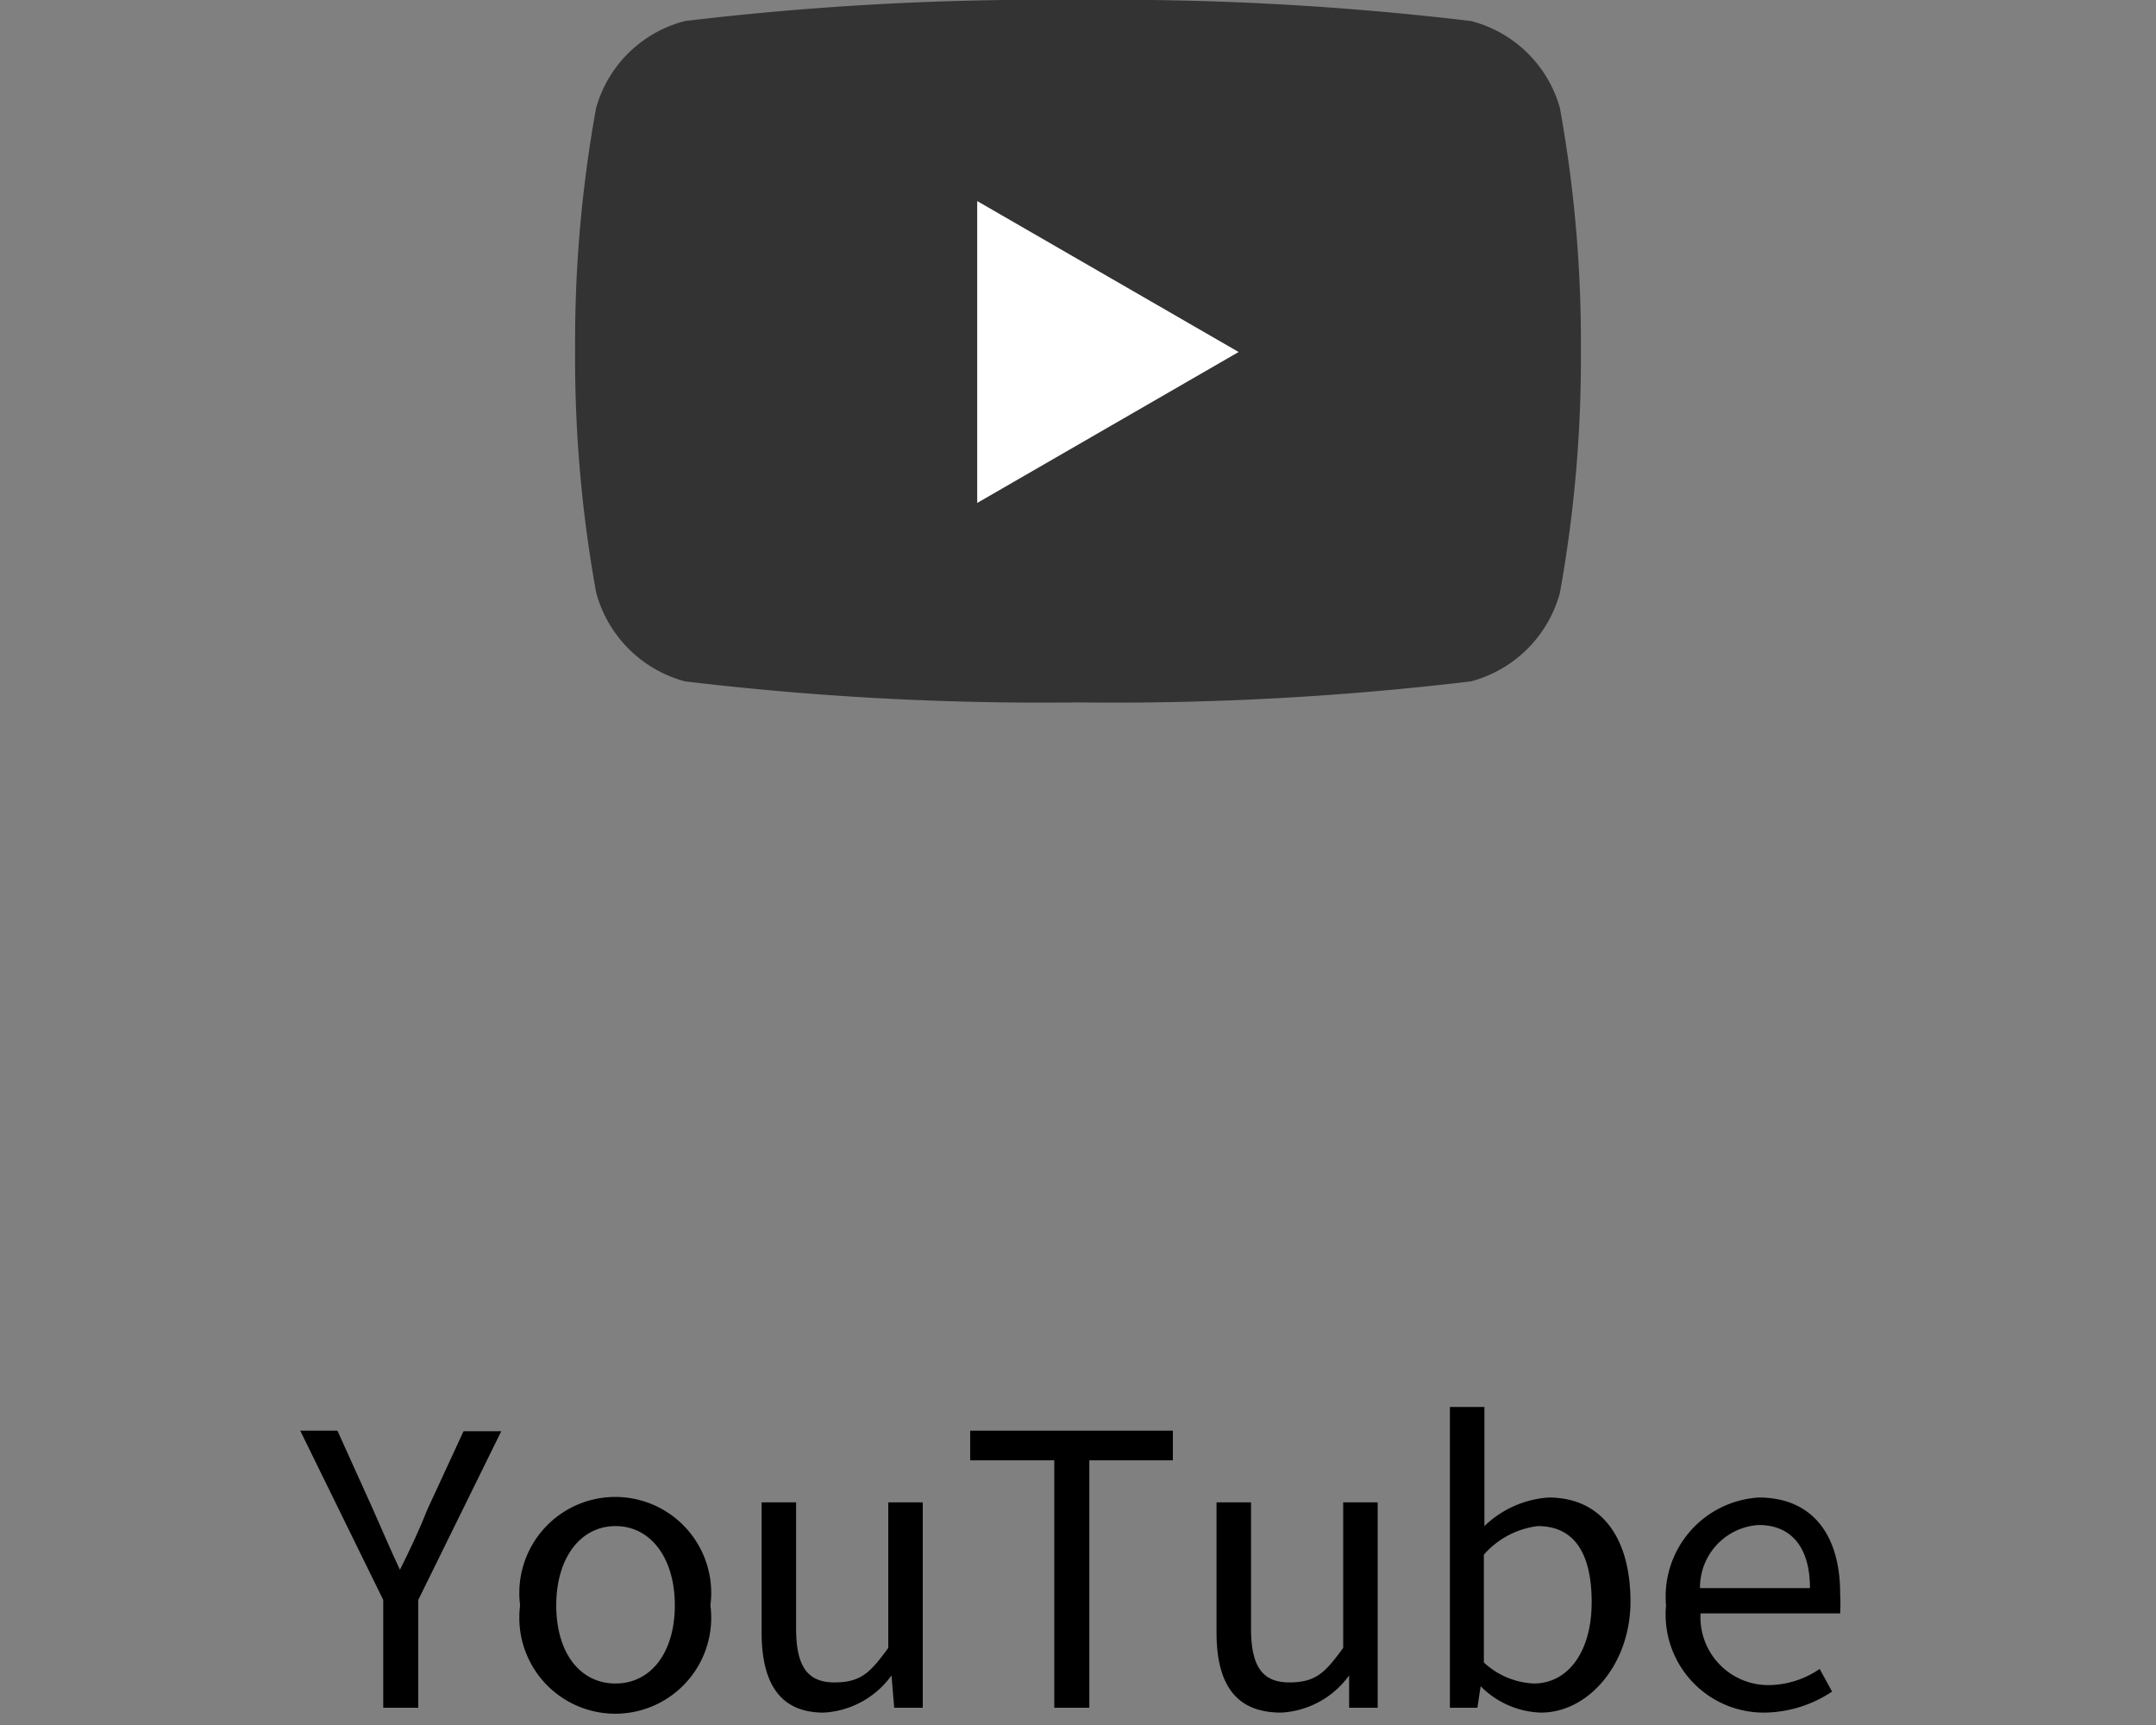 <svg xmlns="http://www.w3.org/2000/svg" width="40" height="32" viewBox="0 0 40 32"><rect x="0" y="0" width="40" height="32" fill="#808080" stroke="none"/><defs><style>.cls-1{fill:none;opacity:0.38;}.cls-2{fill:#333;}.cls-3{fill:#fff;}</style></defs><g id="レイヤー_2" data-name="レイヤー 2"><g id="レイアウト"><rect class="cls-1" width="40" height="32"/><path class="cls-2" d="M28.94,2A2.31,2.31,0,0,0,27.29.39,55.71,55.71,0,0,0,20,0a55.71,55.71,0,0,0-7.29.39A2.31,2.31,0,0,0,11.06,2a24.29,24.29,0,0,0-.39,4.49,24.38,24.38,0,0,0,.39,4.5,2.33,2.33,0,0,0,1.65,1.65,55.71,55.71,0,0,0,7.29.39,55.71,55.71,0,0,0,7.29-.39A2.33,2.33,0,0,0,28.94,11a24.38,24.38,0,0,0,.39-4.5A24.29,24.29,0,0,0,28.94,2Z"/><polygon class="cls-3" points="18.13 9.33 22.98 6.53 18.13 3.73 18.13 9.33"/><path d="M7.11,29.68,5.57,26.54h.69L6.92,28c.17.38.32.74.5,1.12h0c.19-.38.36-.74.51-1.12l.67-1.45H9.3L7.76,29.68v2H7.11Z"/><path d="M9.65,29.78a1.78,1.78,0,1,1,3.53,0,1.78,1.78,0,1,1-3.53,0Zm2.87,0c0-.88-.45-1.47-1.1-1.47s-1.1.59-1.1,1.47.44,1.45,1.1,1.45S12.52,30.65,12.52,29.78Z"/><path d="M14.13,30.28V27.87h.64v2.34c0,.7.21,1,.71,1s.67-.19,1-.64v-2.7h.64v3.81h-.53l-.05-.6h0a1.66,1.66,0,0,1-1.26.69C14.49,31.77,14.13,31.25,14.13,30.28Z"/><path d="M19.56,27.09H18v-.55h3.76v.55H20.21v4.59h-.65Z"/><path d="M22.57,30.28V27.87h.64v2.34c0,.7.21,1,.71,1s.67-.19,1-.64v-2.7h.64v3.81h-.53l0-.6h0a1.66,1.66,0,0,1-1.26.69C22.93,31.77,22.57,31.25,22.57,30.28Z"/><path d="M27.47,31.28h0l-.06.4h-.51V26.1h.64v1.53l0,.68a1.9,1.9,0,0,1,1.19-.53c1,0,1.52.77,1.52,1.93s-.78,2.06-1.66,2.06A1.64,1.64,0,0,1,27.47,31.28Zm2.06-1.56c0-.84-.28-1.41-1-1.41a1.59,1.59,0,0,0-1,.53v2a1.45,1.45,0,0,0,.93.39C29.07,31.23,29.53,30.67,29.53,29.72Z"/><path d="M30.91,29.78a1.84,1.84,0,0,1,1.72-2c1,0,1.51.7,1.51,1.78a3.46,3.46,0,0,1,0,.37H31.55a1.26,1.26,0,0,0,1.26,1.33,1.7,1.7,0,0,0,.95-.3l.23.42a2.3,2.3,0,0,1-1.26.39A1.82,1.82,0,0,1,30.91,29.78Zm2.67-.32c0-.76-.35-1.17-.95-1.17a1.16,1.16,0,0,0-1.09,1.17Z"/></g></g></svg>